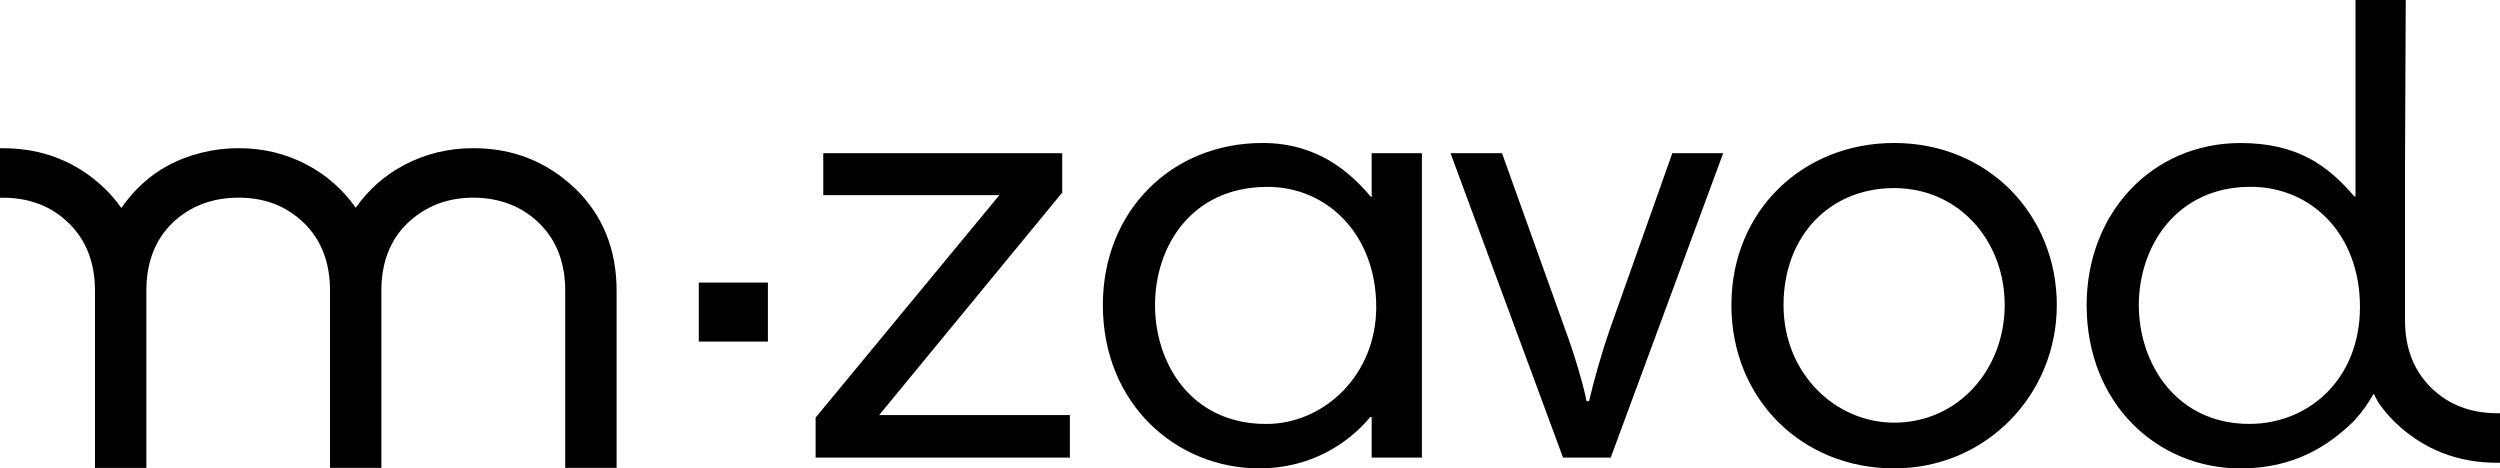 <?xml version="1.0" encoding="UTF-8"?> <svg xmlns="http://www.w3.org/2000/svg" id="_Слой_1" data-name="Слой 1" viewBox="0 0 516.14 96.71"><path d="M118.64,38.84c-5.73-5.48-12.78-8.25-20.93-8.25-5.1,0-9.88,1.16-14.21,3.45-4.07,2.14-7.45,5.12-10.05,8.86-2.63-3.74-6-6.72-10.03-8.86-4.29-2.29-9.05-3.45-14.15-3.45s-10.25,1.23-14.71,3.65c-3.69,2.01-6.89,4.94-9.51,8.7-1.07-1.53-2.22-2.87-3.5-4.09-5.73-5.48-12.78-8.25-20.94-8.25H0v10.22H.61c5.47,0,10.05,1.77,13.61,5.27,3.58,3.5,5.39,8.18,5.39,13.89v36.63h10.61V59.97c0-5.8,1.82-10.5,5.4-13.96,3.6-3.45,8.19-5.2,13.65-5.2s9.86,1.75,13.46,5.2c3.58,3.46,5.4,8.15,5.4,13.96v36.63h10.61V59.97c0-5.81,1.83-10.5,5.45-13.95,3.64-3.45,8.18-5.21,13.52-5.21s10.05,1.77,13.61,5.27c3.56,3.48,5.37,8.15,5.37,13.89v36.63h10.61V60.01c0-8.58-2.91-15.7-8.65-21.18Z"></path><g><polygon points="219.3 39.76 219.3 31.63 169.97 31.63 169.97 40.29 206.32 40.29 168.39 86.21 168.39 94.48 220.88 94.48 220.88 85.69 181.51 85.69 219.3 39.76"></polygon><path d="M283.2,40.68h-.13c-4.33-5.12-11.02-11.16-22.44-11.16-18.76,0-32.94,14.04-32.94,33.46,0,20.47,15.22,33.72,32.28,33.72,10.63,0,18.37-5.12,22.96-10.63h.26v8.4h10.37V31.63h-10.37v9.05Zm-21.78,46.85c-15.48,0-22.96-12.46-22.96-24.54s7.48-24.41,23.23-24.41c12.33,0,22.44,9.84,22.44,24.8,0,14.17-10.89,24.15-22.7,24.15Z"></path><path d="M332.27,68.24c-1.58,4.59-3.15,10.1-4.2,14.57h-.52c-.66-3.41-2.49-9.58-4.33-14.57l-13.12-36.61h-10.63l23.23,62.85h9.84l23.22-62.85h-10.5l-12.99,36.61Z"></path><path d="M391.05,29.52c-18.9,0-33.59,14.04-33.59,33.46s14.57,33.72,33.59,33.72,33.59-15.22,33.59-33.72-14.04-33.46-33.59-33.46Zm0,57.74c-12.07,0-22.83-10.1-22.83-24.28s9.45-24.15,22.83-24.15,22.83,10.89,22.83,24.15-9.58,24.28-22.83,24.28Z"></path><path d="M515.53,85.31c-5.47,0-10.05-1.77-13.61-5.27-3.58-3.5-5.39-8.18-5.39-13.89V33.55l.15-33.55h-10.37V40.55h-.26c-5.38-6.3-11.68-11.02-23.49-11.02-18.24,0-31.76,14.44-31.76,33.46,0,20.47,14.7,33.72,31.76,33.72,11.15,0,18.24-4.74,23.36-9.73l.31-.34c1.35-1.49,2.54-3.13,3.54-4.87l.29-.5h0c.32,.65,.66,1.29,1.03,1.93,1.07,1.53,2.22,2.87,3.5,4.09,5.73,5.48,12.78,8.25,20.94,8.25h.61v-10.22h-.61Zm-51.13,2.21c-15.09,0-22.83-12.46-22.83-24.54s7.74-24.41,23.09-24.41c12.6,0,22.57,9.84,22.57,24.8s-10.63,24.15-22.83,24.15Z"></path></g><rect x="144.27" y="58.34" width="14.27" height="12.18"></rect></svg> 